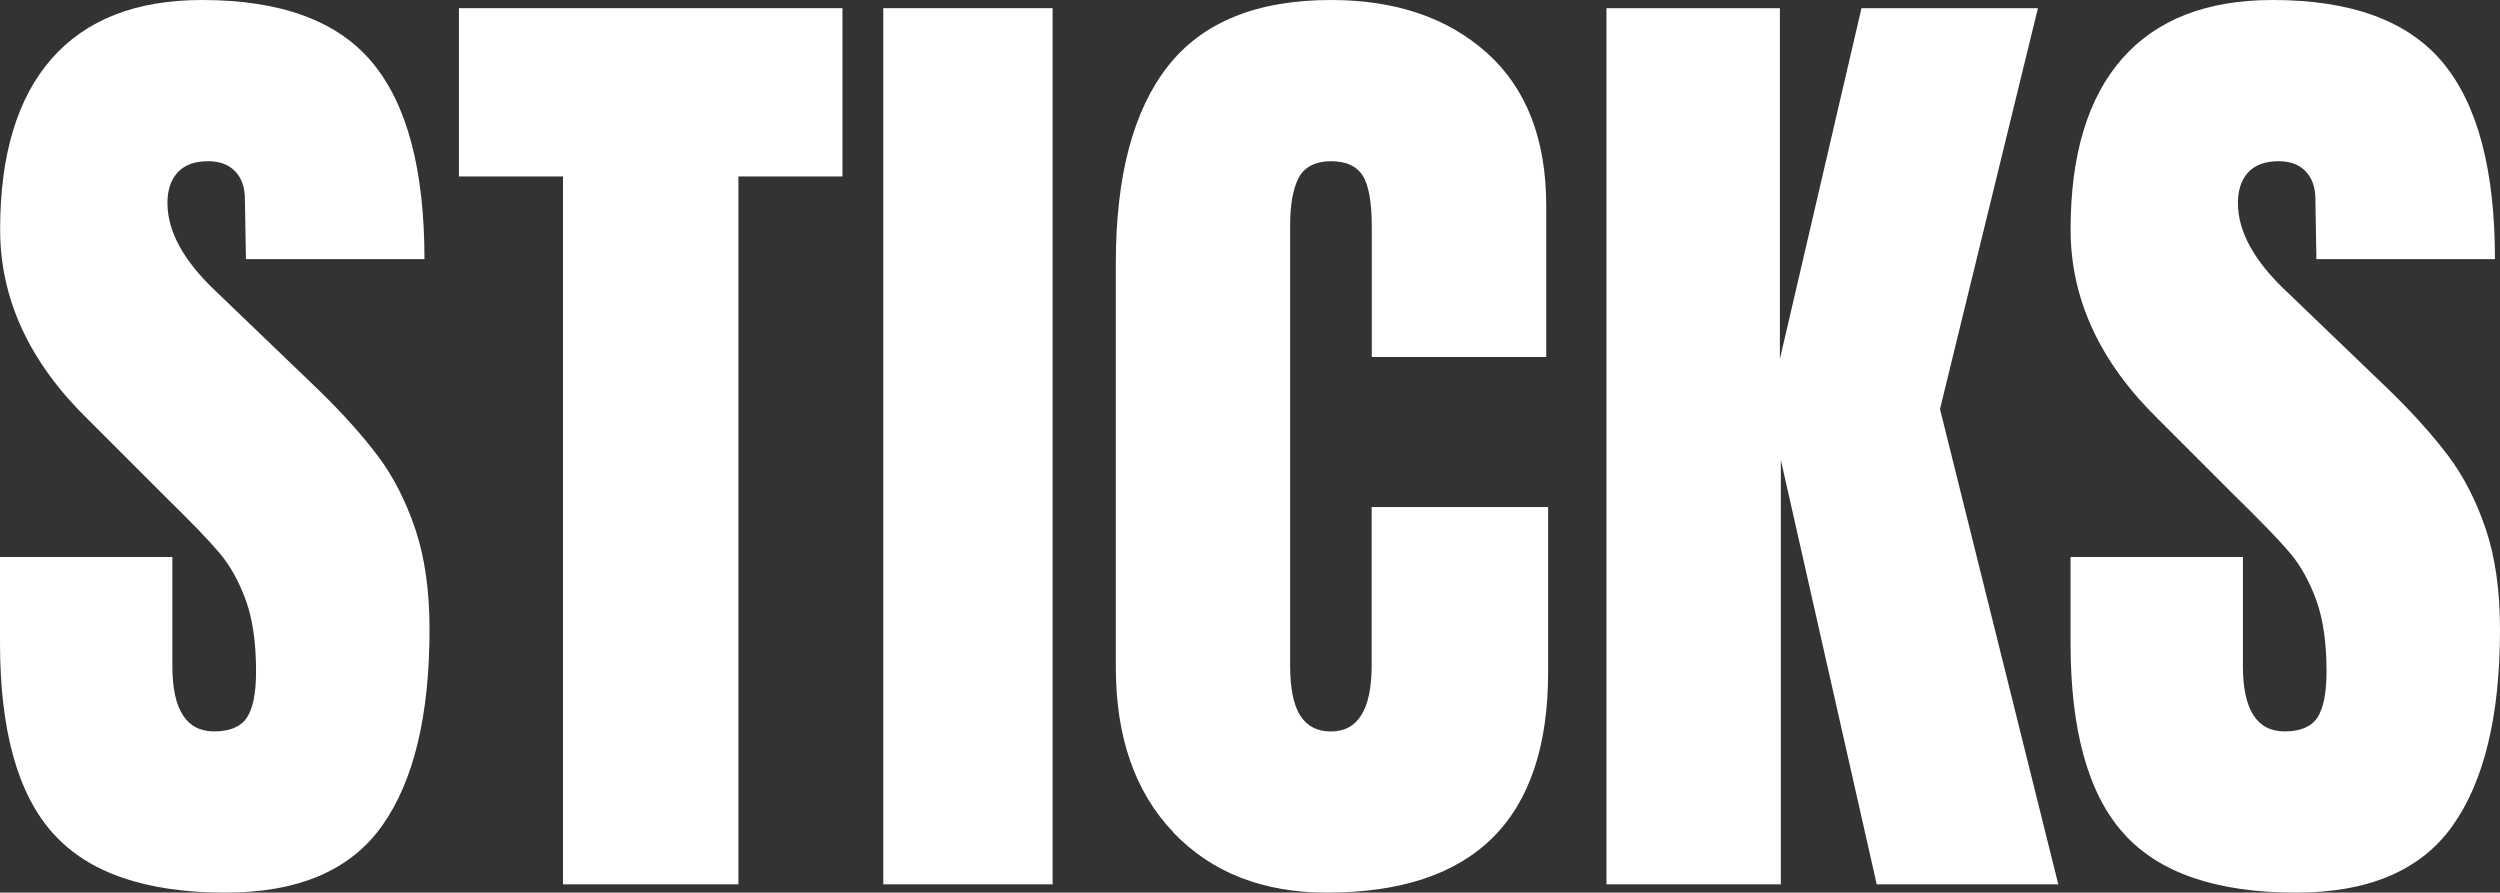 <?xml version="1.0" encoding="UTF-8"?>
<svg xmlns="http://www.w3.org/2000/svg" id="Layer_2" data-name="Layer 2" viewBox="0 0 385.66 137.7">
  <rect x="0" y="0" width="385.66" height="137.7" fill="#333333" stroke="none"/>
  <defs>
    <style>
      .cls-1 {
        fill: #fff;
      }
    </style>
  </defs>
  <g id="Laag_1" data-name="Laag 1">
    <g>
      <path class="cls-1" d="m8.18,128.56c-5.46-6.08-8.18-15.89-8.18-29.42v-13.22h26.59v16.84c0,6.71,2.15,10.07,6.45,10.07,2.41,0,4.09-.71,5.04-2.12s1.42-3.8,1.42-7.16c0-4.41-.53-8.05-1.57-10.94-1.05-2.88-2.39-5.3-4.01-7.24-1.63-1.94-4.54-4.96-8.73-9.05l-11.64-11.64C4.53,55.87.02,46.11.02,35.41.02,23.87,2.67,15.09,7.97,9.05,13.27,3.02,21,0,31.18,0,43.35,0,52.11,3.23,57.46,9.68c5.35,6.45,8.02,16.55,8.02,30.29h-27.54l-.16-9.28c0-1.78-.5-3.2-1.49-4.25-1-1.05-2.39-1.57-4.17-1.57-2.1,0-3.67.58-4.72,1.73-1.05,1.16-1.57,2.73-1.57,4.72,0,4.41,2.52,8.97,7.55,13.69l15.73,15.11c3.67,3.57,6.71,6.95,9.13,10.15,2.41,3.2,4.35,6.98,5.82,11.33,1.47,4.35,2.2,9.52,2.2,15.5,0,13.32-2.44,23.42-7.32,30.29s-12.93,10.31-24.15,10.31c-12.27,0-21.14-3.04-26.59-9.13h-.02Z"></path>
      <path class="cls-1" d="m86.85,136.42V27.22h-16.05V1.26h59.16v25.96h-16.05v109.2h-27.06Z"></path>
      <path class="cls-1" d="m136.26,136.42V1.26h26.12v135.16h-26.12Z"></path>
      <path class="cls-1" d="m181.02,128.4c-5.93-6.19-8.89-14.69-8.89-25.49v-62.31c0-13.43,2.68-23.55,8.02-30.37,5.35-6.82,13.74-10.23,25.18-10.23,9.96,0,17.99,2.73,24.07,8.18,6.08,5.46,9.13,13.32,9.13,23.6v23.29h-26.91v-19.98c0-3.88-.47-6.55-1.42-8.02-.94-1.47-2.57-2.2-4.88-2.2s-4.07.84-4.96,2.52-1.34,4.15-1.34,7.4v67.82c0,3.57.52,6.16,1.57,7.79,1.05,1.63,2.62,2.44,4.72,2.44,4.19,0,6.29-3.41,6.29-10.23v-24.39h27.22v25.49c0,22.66-11.38,33.99-34.14,33.99-9.86,0-17.76-3.09-23.68-9.28l.02-.02Z"></path>
      <path class="cls-1" d="m247.82,136.42V1.26h26.75v54.13l12.59-54.13h27.22l-15.11,61.84,18.25,73.32h-28.01l-14.79-65.46v65.46h-26.91.01Z"></path>
      <path class="cls-1" d="m327.59,128.56c-5.46-6.08-8.18-15.89-8.18-29.42v-13.22h26.59v16.84c0,6.71,2.15,10.07,6.45,10.07,2.41,0,4.09-.71,5.03-2.12.94-1.42,1.42-3.8,1.42-7.16,0-4.41-.53-8.05-1.57-10.94-1.05-2.88-2.39-5.3-4.01-7.24-1.63-1.94-4.54-4.96-8.73-9.05l-11.64-11.64c-9.02-8.81-13.53-18.57-13.53-29.27,0-11.54,2.65-20.32,7.95-26.36C332.67,3.02,340.4,0,350.58,0c12.17,0,20.93,3.23,26.28,9.68s8.02,16.55,8.02,30.29h-27.54l-.16-9.28c0-1.78-.5-3.2-1.49-4.25-1-1.05-2.39-1.57-4.17-1.57-2.1,0-3.67.58-4.72,1.73-1.05,1.16-1.57,2.73-1.57,4.72,0,4.41,2.52,8.97,7.55,13.69l15.73,15.11c3.67,3.57,6.71,6.95,9.13,10.15,2.41,3.2,4.35,6.98,5.82,11.33s2.2,9.52,2.2,15.5c0,13.32-2.44,23.42-7.32,30.29s-12.93,10.31-24.15,10.31c-12.27,0-21.14-3.04-26.59-9.13h0Z"></path>
    </g>
  </g>
</svg>
